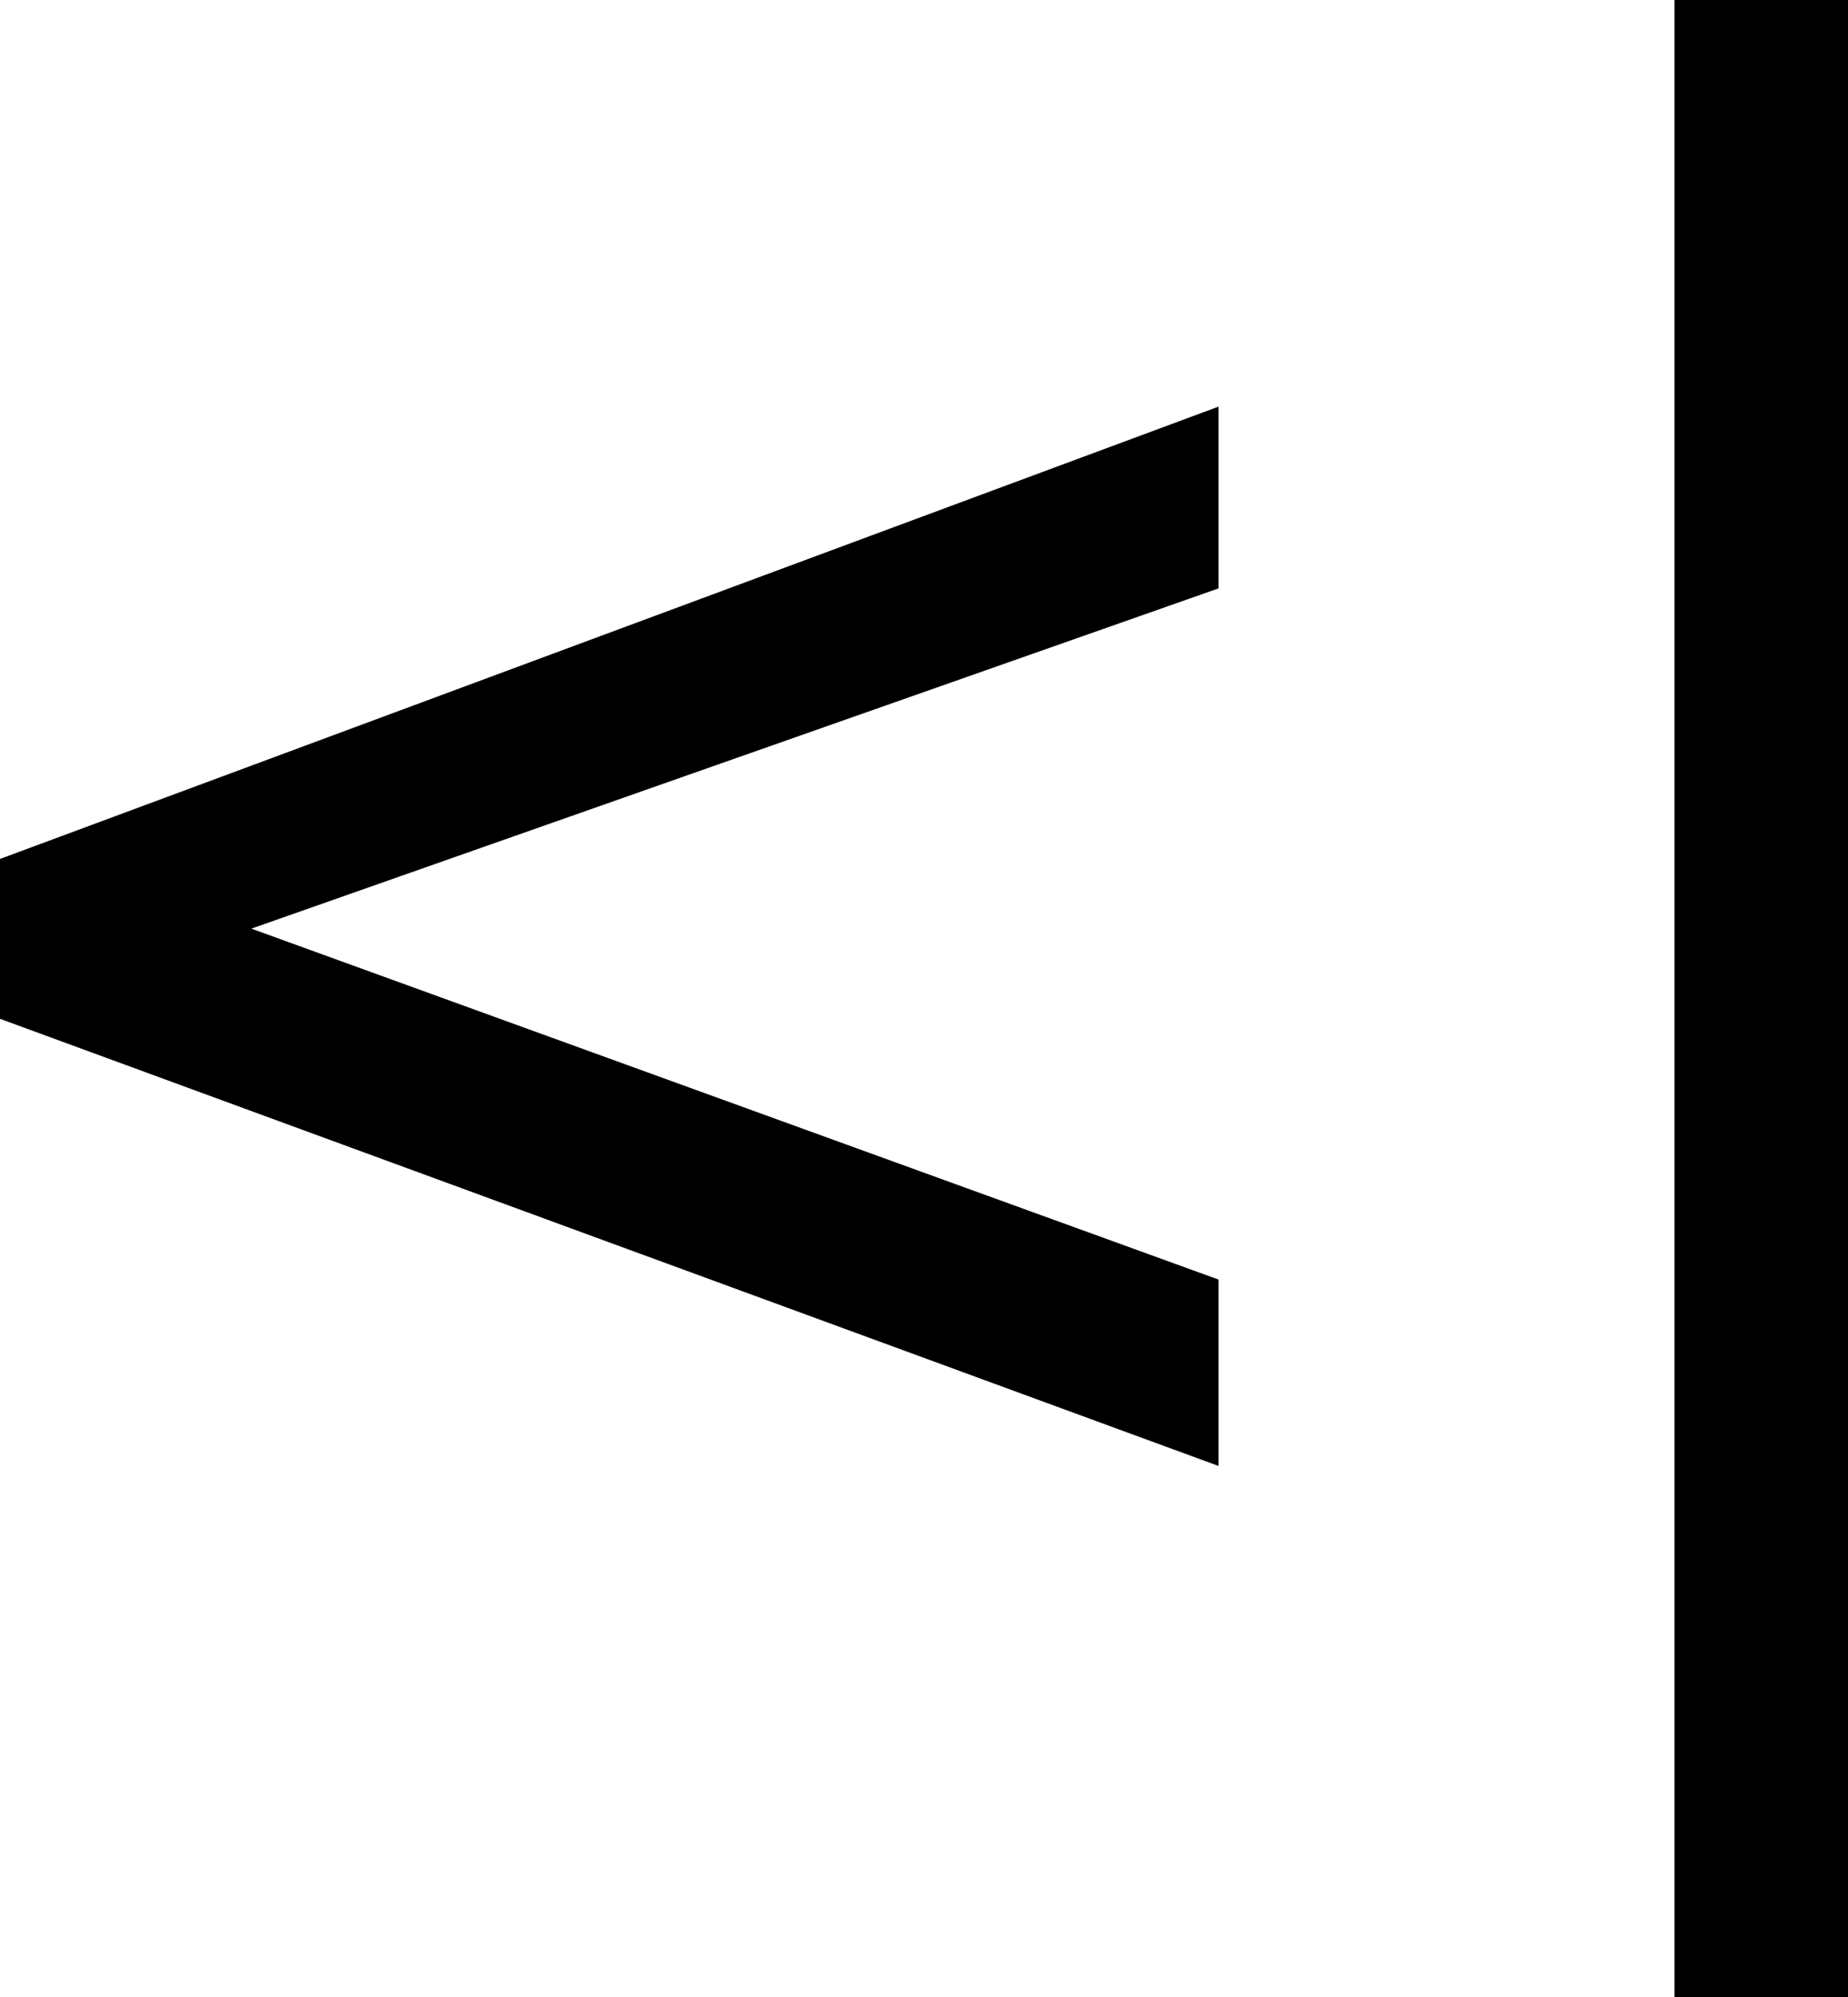 <svg xmlns="http://www.w3.org/2000/svg" version="1.1" viewBox="0 0 474 512" fill="currentColor"><path d="M312.548,375.792L0,261.172v-40.987l312.548-115.95v46.596L64.47,238.052l248.078,89.958V375.792z M429.493,0v512H474V0H429.493z"/></svg>